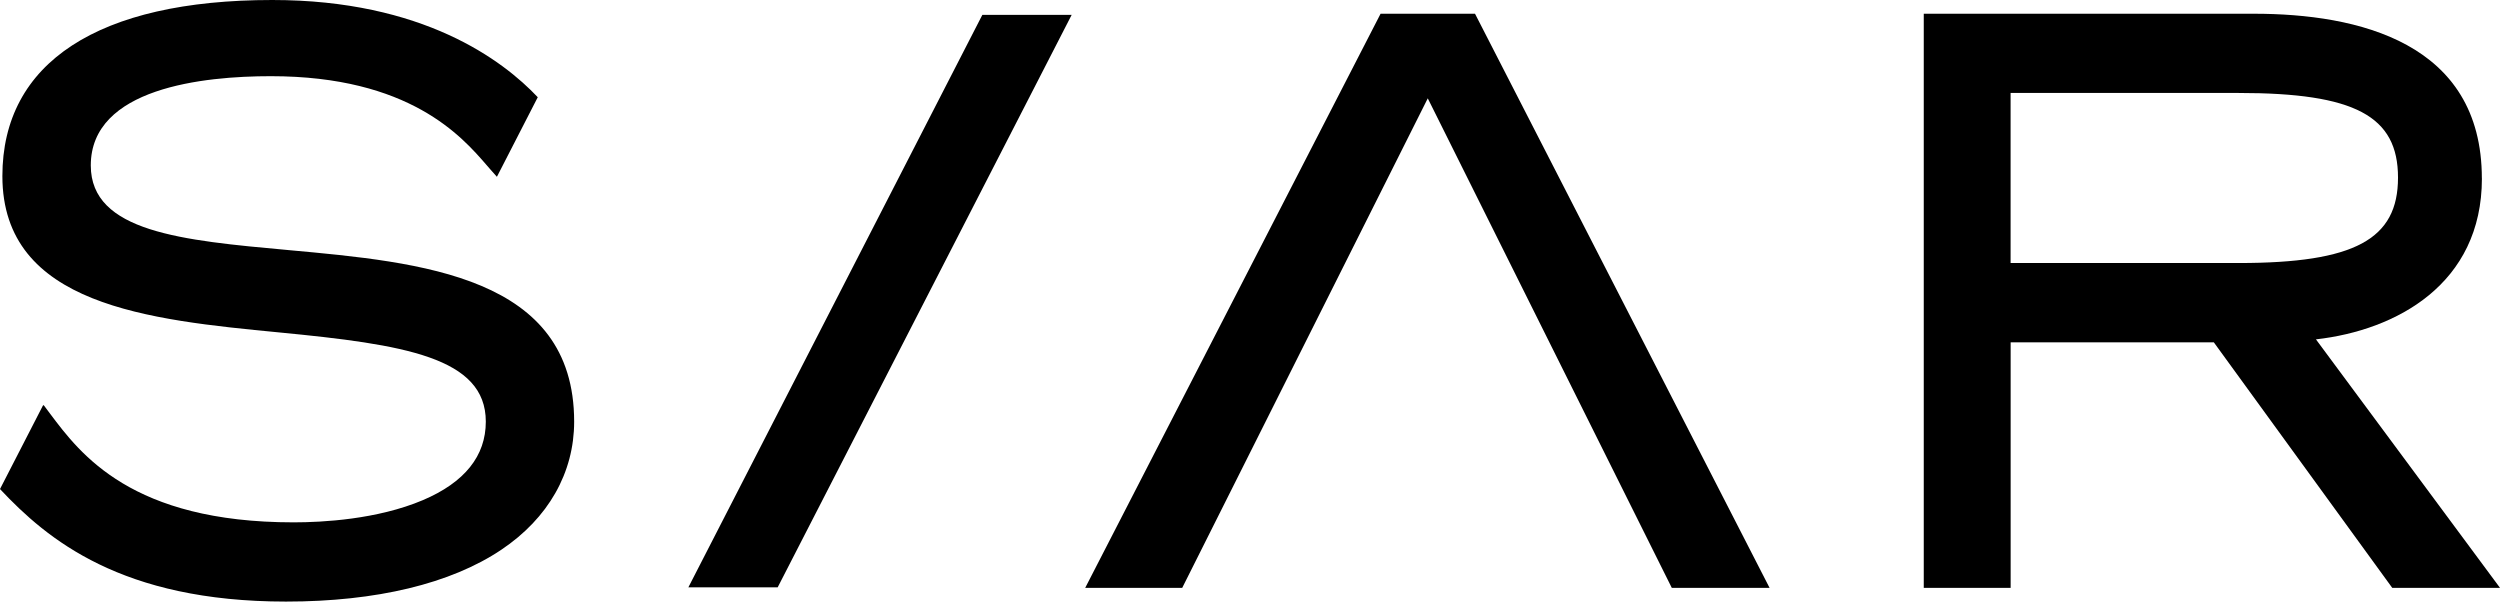 <?xml version="1.0" encoding="UTF-8"?>
<svg xmlns="http://www.w3.org/2000/svg" id="Capa_2" data-name="Capa 2" viewBox="0 0 493.2 118.68">
  <g id="Capa_2-2" data-name="Capa 2">
    <g id="Capa_1-2" data-name="Capa 1-2">
      <polygon points="135.8 115.87 153.42 115.87 211.42 2.93 193.8 2.93 135.8 115.87"></polygon>
      <path d="M56.84,49.33c-20.89-1.9-38.93-3.55-38.93-16.69,0-15.32,22.25-17.61,35.51-17.61,27.39,0,37.68,11.88,42.62,17.59.26.3.51.59.74.85l1.24,1.4.03-.03,8.04-15.66C99.19,11.87,83.41,0,53.72,0,19.38,0,.47,12.34.47,34.74c0,25.56,29.01,28.36,54.59,30.84,24.63,2.38,40.78,4.89,40.78,17.6,0,6.78-4.18,11.99-12.42,15.49-9,3.81-19.83,4.38-25.49,4.38-31.97,0-42.06-13.45-48.08-21.48l-1.24-1.66-.16.13L0,96.48c9.33,9.94,23.95,22.2,56.42,22.2,17.82,0,32.5-3.53,42.47-10.22,9.28-6.22,14.38-15.2,14.38-25.28,0-28.7-29.99-31.44-56.45-33.85h0Z"></path>
      <polygon points="272.36 2.71 214.09 115.97 233.23 115.97 281.67 19.4 329.81 115.97 349.1 115.97 290.99 2.71 272.36 2.71"></polygon>
      <path d="M489.62,35.2c0-26.85-24.46-32.49-44.97-32.49h-65.13v113.26h17.14v-48.44h40.08l35.2,48.44h21.26l-36.31-49.02c15.84-1.79,32.74-10.9,32.74-31.75h0ZM396.65,51.9V18.34h44.98c22.92,0,31.45,4.53,31.45,16.7s-8.52,16.85-31.45,16.85h-44.98,0Z"></path>
    </g>
  </g>
</svg>
